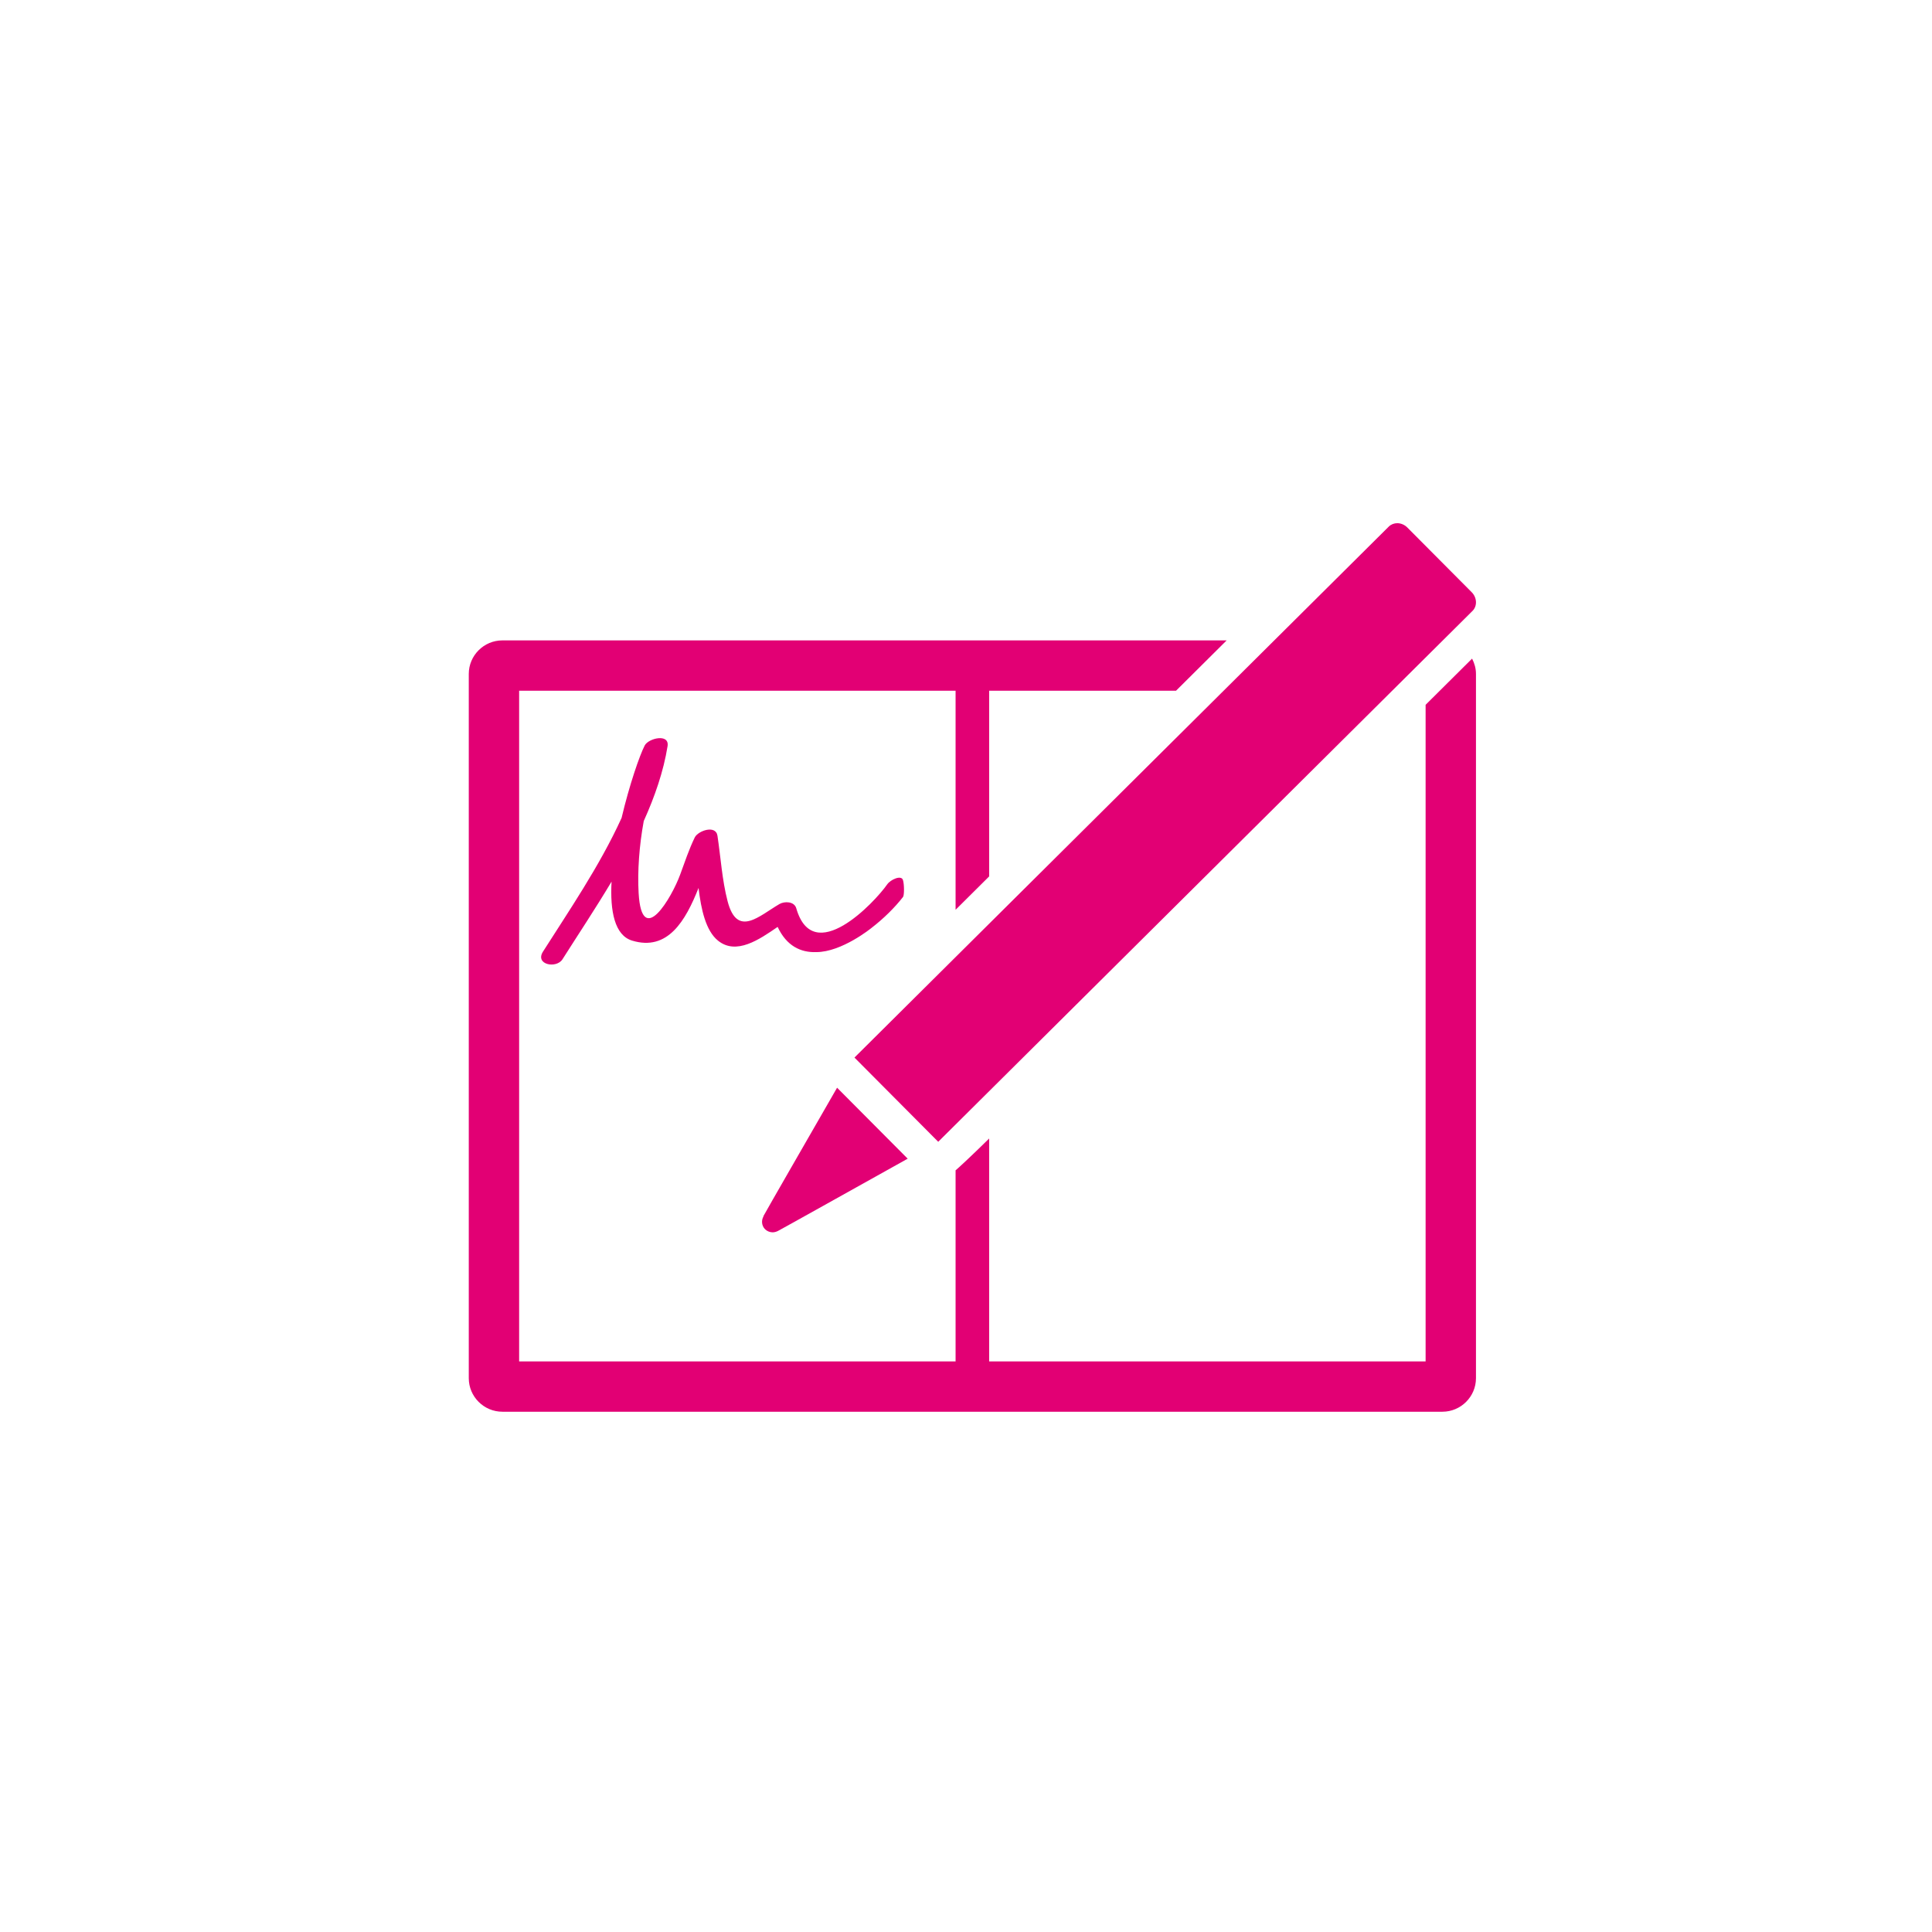 <?xml version="1.0" encoding="UTF-8" standalone="no"?>
<svg
   width="130"
   height="130"
   viewBox="0 0 130 130"
   version="1.1"
   id="svg28"
   class="squared-icon"
   sodipodi:docname="squared-icon.svg"
   inkscape:version="1.1.2 (0a00cf5339, 2022-02-04, custom)"
   xmlns:inkscape="http://www.inkscape.org/namespaces/inkscape"
   xmlns:sodipodi="http://sodipodi.sourceforge.net/DTD/sodipodi-0.dtd"
   xmlns="http://www.w3.org/2000/svg"
   xmlns:svg="http://www.w3.org/2000/svg">
  <sodipodi:namedview
     id="namedview30"
     pagecolor="#ffffff"
     bordercolor="#666666"
     borderopacity="1.0"
     inkscape:pageshadow="2"
     inkscape:pageopacity="0.0"
     inkscape:pagecheckerboard="0"
     showgrid="false"
     showguides="true"
     inkscape:guide-bbox="true"
     inkscape:zoom="9.496988"
     inkscape:cx="81.657469"
     inkscape:cy="59.492547"
     inkscape:window-width="2560"
     inkscape:window-height="1369"
     inkscape:window-x="-8"
     inkscape:window-y="-8"
     inkscape:window-maximized="1"
     inkscape:current-layer="Icons">
    <sodipodi:guide
       position="13.849,109.003"
       orientation="0,-1"
       id="guide847" />
    <sodipodi:guide
       position="8.041,21.294"
       orientation="0,-1"
       id="guide849" />
    <sodipodi:guide
       position="21.443,94.559"
       orientation="1,0"
       id="guide851" />
    <sodipodi:guide
       position="108.557,109.003"
       orientation="1,0"
       id="guide853" />
    <sodipodi:guide
       position="31.42,109.003"
       orientation="1,0"
       id="guide855" />
    <sodipodi:guide
       position="99.026,103.196"
       orientation="1,0"
       id="guide857" />
    <sodipodi:guide
       position="-3.276,100.069"
       orientation="0,-1"
       id="guide859" />
    <sodipodi:guide
       position="-0.745,30.825"
       orientation="0,-1"
       id="guide861" />
  </sodipodi:namedview>
  <defs
     id="defs20">
    <linearGradient
       id="svg-defs-gradient-squared-icon-xxx"
       x1="35"
       y1="95"
       x2="95"
       y2="35"
       gradientUnits="userSpaceOnUse">
      <stop
         offset="0"
         stop-color="#e20074"
         id="stop2" />
      <stop
         offset="0.7"
         stop-color="#e20074"
         id="stop4" />
      <stop
         offset="1"
         stop-color="#e20074"
         id="stop6" />
    </linearGradient>
    <mask
       id="svg-defs-mask-squared-icon-xxx">
      <path
         class="uk-preserve"
         d="M87.56,74.24v8.18a3.32,3.32,0,0,1-3.32,3.32H44.18A3.78,3.78,0,0,1,40.4,82V49.63"
         fill="none"
         stroke="#fff"
         stroke-linecap="round"
         stroke-linejoin="round"
         stroke-width="2"
         id="path9" />
      <circle
         class="uk-preserve"
         cx="79.15"
         cy="69.31"
         r="1.93"
         fill="#fff"
         id="circle11" />
      <path
         class="uk-preserve"
         d="M79.42,64.37H89.6a0,0,0,0,1,0,0v9.86a0,0,0,0,1,0,0H79.42a4.93,4.93,0,0,1-4.93-4.93v0a4.93,4.93,0,0,1,4.93-4.93Z"
         fill="none"
         stroke="#fff"
         stroke-linecap="round"
         stroke-linejoin="round"
         stroke-width="2"
         id="path13" />
      <path
         class="uk-preserve"
         d="M82.42,44.26H44.7a4.31,4.31,0,0,0-4.3,4.31h0a4.31,4.31,0,0,0,4.3,4.3H84.05a3.51,3.51,0,0,1,3.51,3.51v8"
         fill="none"
         stroke="#fff"
         stroke-linecap="round"
         stroke-linejoin="round"
         stroke-width="2"
         id="path15" />
      <line
         class="uk-preserve"
         x1="45.77"
         y1="48.57"
         x2="82.42"
         y2="48.57"
         fill="none"
         stroke="#fff"
         stroke-linecap="round"
         stroke-linejoin="round"
         stroke-width="2"
         id="line17" />
    </mask>
  </defs>
  <rect
     class="uk-preserve icon-onsite"
     x="0"
     y="0"
     width="130"
     height="130"
     rx="24"
     fill=""
     id="rect24"
     style="display:inline" />
  <g
     id="g8"
     transform="matrix(1.213,0,0,1.229,34.633,30.565)">
    <g
       id="Icons"
       transform="matrix(1.063,0,0,1.075,-8.889,-6.967)">
      <g
         id="Icons-3"
         transform="matrix(0.876,0,0,0.854,4.211,8.276)"
         style="fill:#e20074;fill-opacity:1">
        <path
           fill="#262626"
           d="m 11.73,26.903 c 2.129,0.649 3.188,-1.185 3.961,-3.141 0.15,1.279 0.43,2.551 1.156,3.141 1.088,0.885 2.457,-0.06 3.555,-0.816 0.529,1.129 1.365,1.537 2.305,1.502 1.52,0 3.277,-1.434 3.277,-1.434 0.738,-0.568 1.404,-1.23 1.888,-1.855 0.077,-0.1 0.077,-0.748 -0.004,-1.008 -0.099,-0.32 -0.741,-0.027 -0.939,0.258 -0.756,1.086 -4.406,4.959 -5.418,1.422 -0.121,-0.414 -0.699,-0.424 -1,-0.25 -1.229,0.721 -2.521,2.019 -3.091,-0.17 -0.329,-1.27 -0.408,-2.608 -0.603,-3.904 -0.102,-0.666 -1.157,-0.295 -1.352,0.102 -0.346,0.713 -0.594,1.469 -0.869,2.215 -0.484,1.33 -2.283,4.453 -2.475,1.107 -0.074,-1.322 0.036,-2.83 0.305,-4.299 0.661,-1.467 1.178,-2.963 1.418,-4.461 0.127,-0.779 -1.134,-0.482 -1.361,-0.045 -0.301,0.584 -0.91,2.34 -1.377,4.318 -1.297,2.859 -3.203,5.641 -4.683,7.977 -0.49,0.775 0.795,1.031 1.162,0.455 0.917,-1.449 1.953,-3.006 2.923,-4.631 -0.095,1.767 0.185,3.2 1.222,3.517 z M 61.771,10.087 c -0.708,0.704 -1.653,1.644 -2.768,2.754 V 52 h -26 V 38.705 c -0.873,0.868 -1.931,1.855 -2,1.898 V 52 h -26 V 12 h 26 v 13.065 l 2,-1.99 V 12 H 44.136 L 47.151,9 H 4.003 c -1.1,0 -2,0.9 -2,2 v 42 c 0,1.1 0.9,2 2,2 h 56 c 1.1,0 2,-0.9 2,-2 V 11 c 0,-0.33 -0.089,-0.637 -0.232,-0.913 z m -42.117,34.03 c 0.125,0.121 0.285,0.18 0.445,0.184 0.107,0 0.215,-0.029 0.318,-0.08 0.34,-0.177 4.997,-2.787 7.733,-4.312 l -4.206,-4.232 c -1.54,2.686 -4.217,7.331 -4.39,7.661 l 0.008,0.008 c -0.14,0.246 -0.117,0.558 0.092,0.771 z m 10.021,-5.512 -0.02,-0.02 0.314,0.316 C 31.426,37.456 61.799,7.239 61.799,7.239 62.09,6.948 62.067,6.446 61.748,6.126 c 0,0 -3.82,-3.85 -3.826,-3.85 C 57.756,2.102 57.528,2.01 57.315,2.01 c -0.186,0 -0.365,0.066 -0.502,0.199 0,0 -30.377,30.221 -31.834,31.67 z"
           id="path7"
           style="fill:#e20074;fill-opacity:1" />
      </g>
    </g>
  </g>
</svg>
